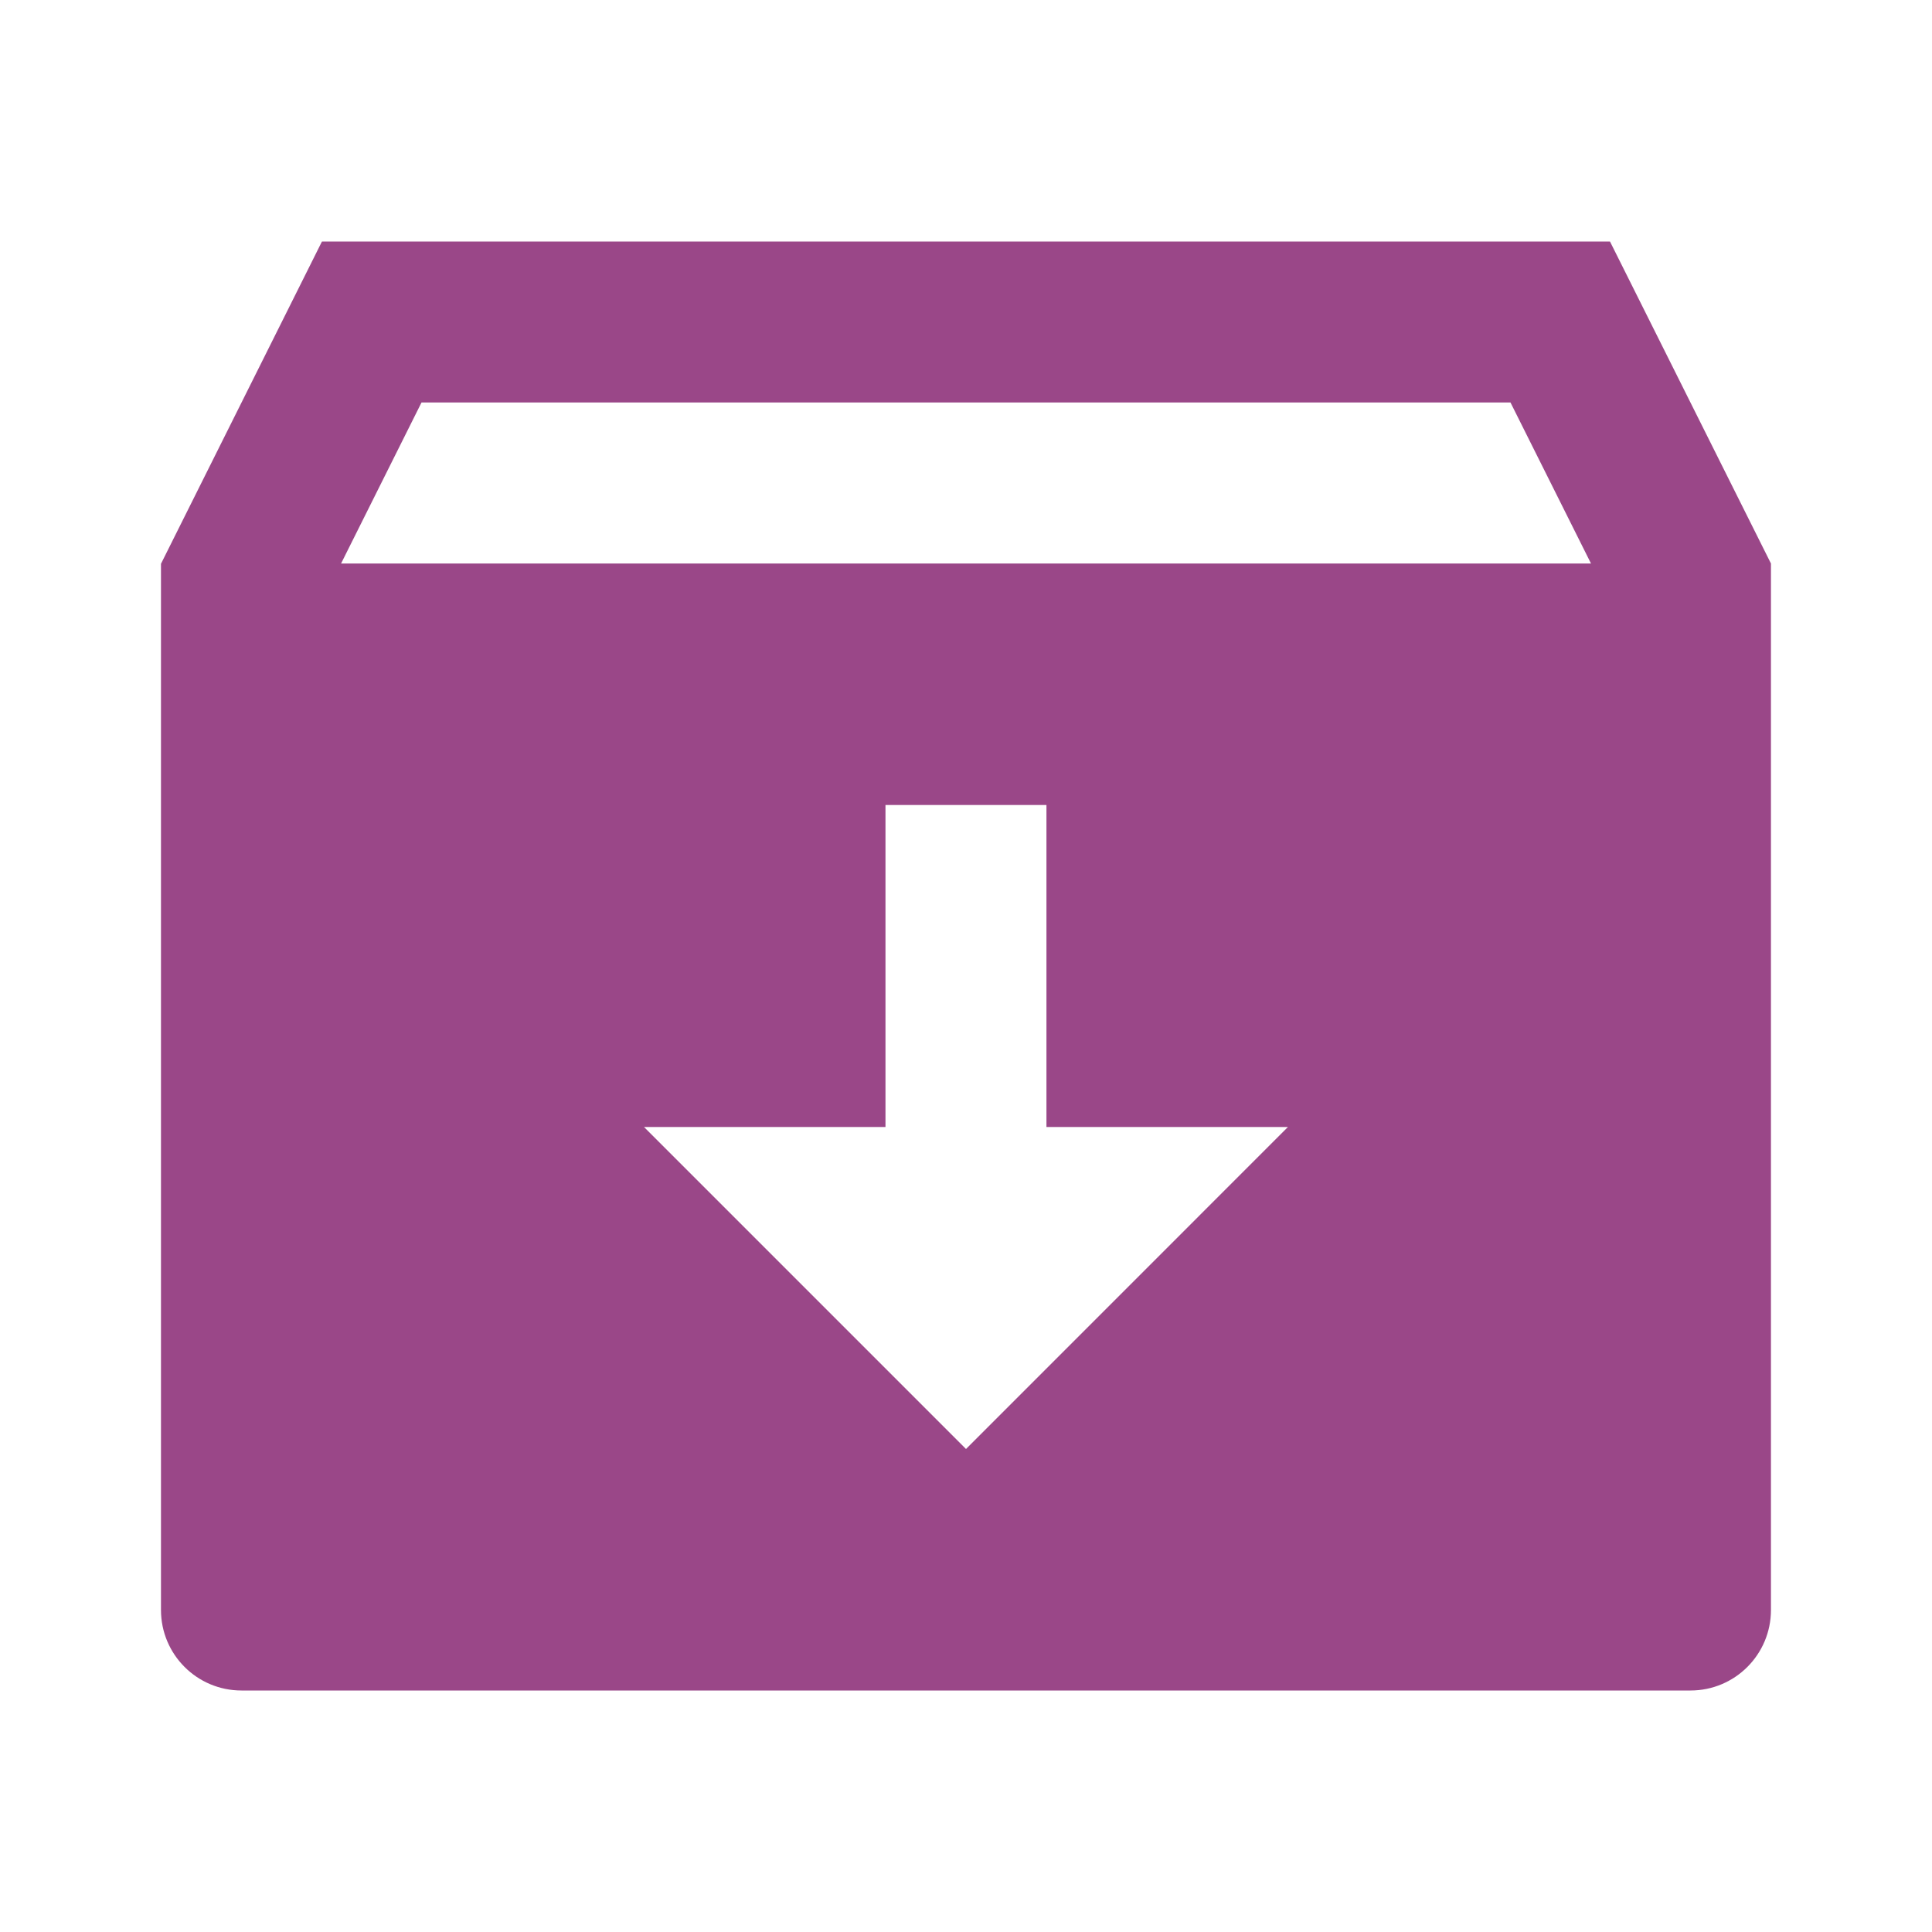 <?xml version="1.0" encoding="UTF-8"?> <svg xmlns="http://www.w3.org/2000/svg" width="28" height="28" viewBox="0 0 28 28" fill="none"><path d="M4.666 3.5H23.333L25.666 8.167V23.333C25.666 23.978 25.144 24.5 24.5 24.5H3.5C2.855 24.5 2.333 23.978 2.333 23.333V8.171L4.666 3.5ZM15.166 16.333V11.667H12.833V16.333H9.333L14 21L18.666 16.333H15.166ZM23.058 8.167L21.891 5.833H6.109L4.943 8.167H23.058Z" fill="#9A4788"></path></svg> 
